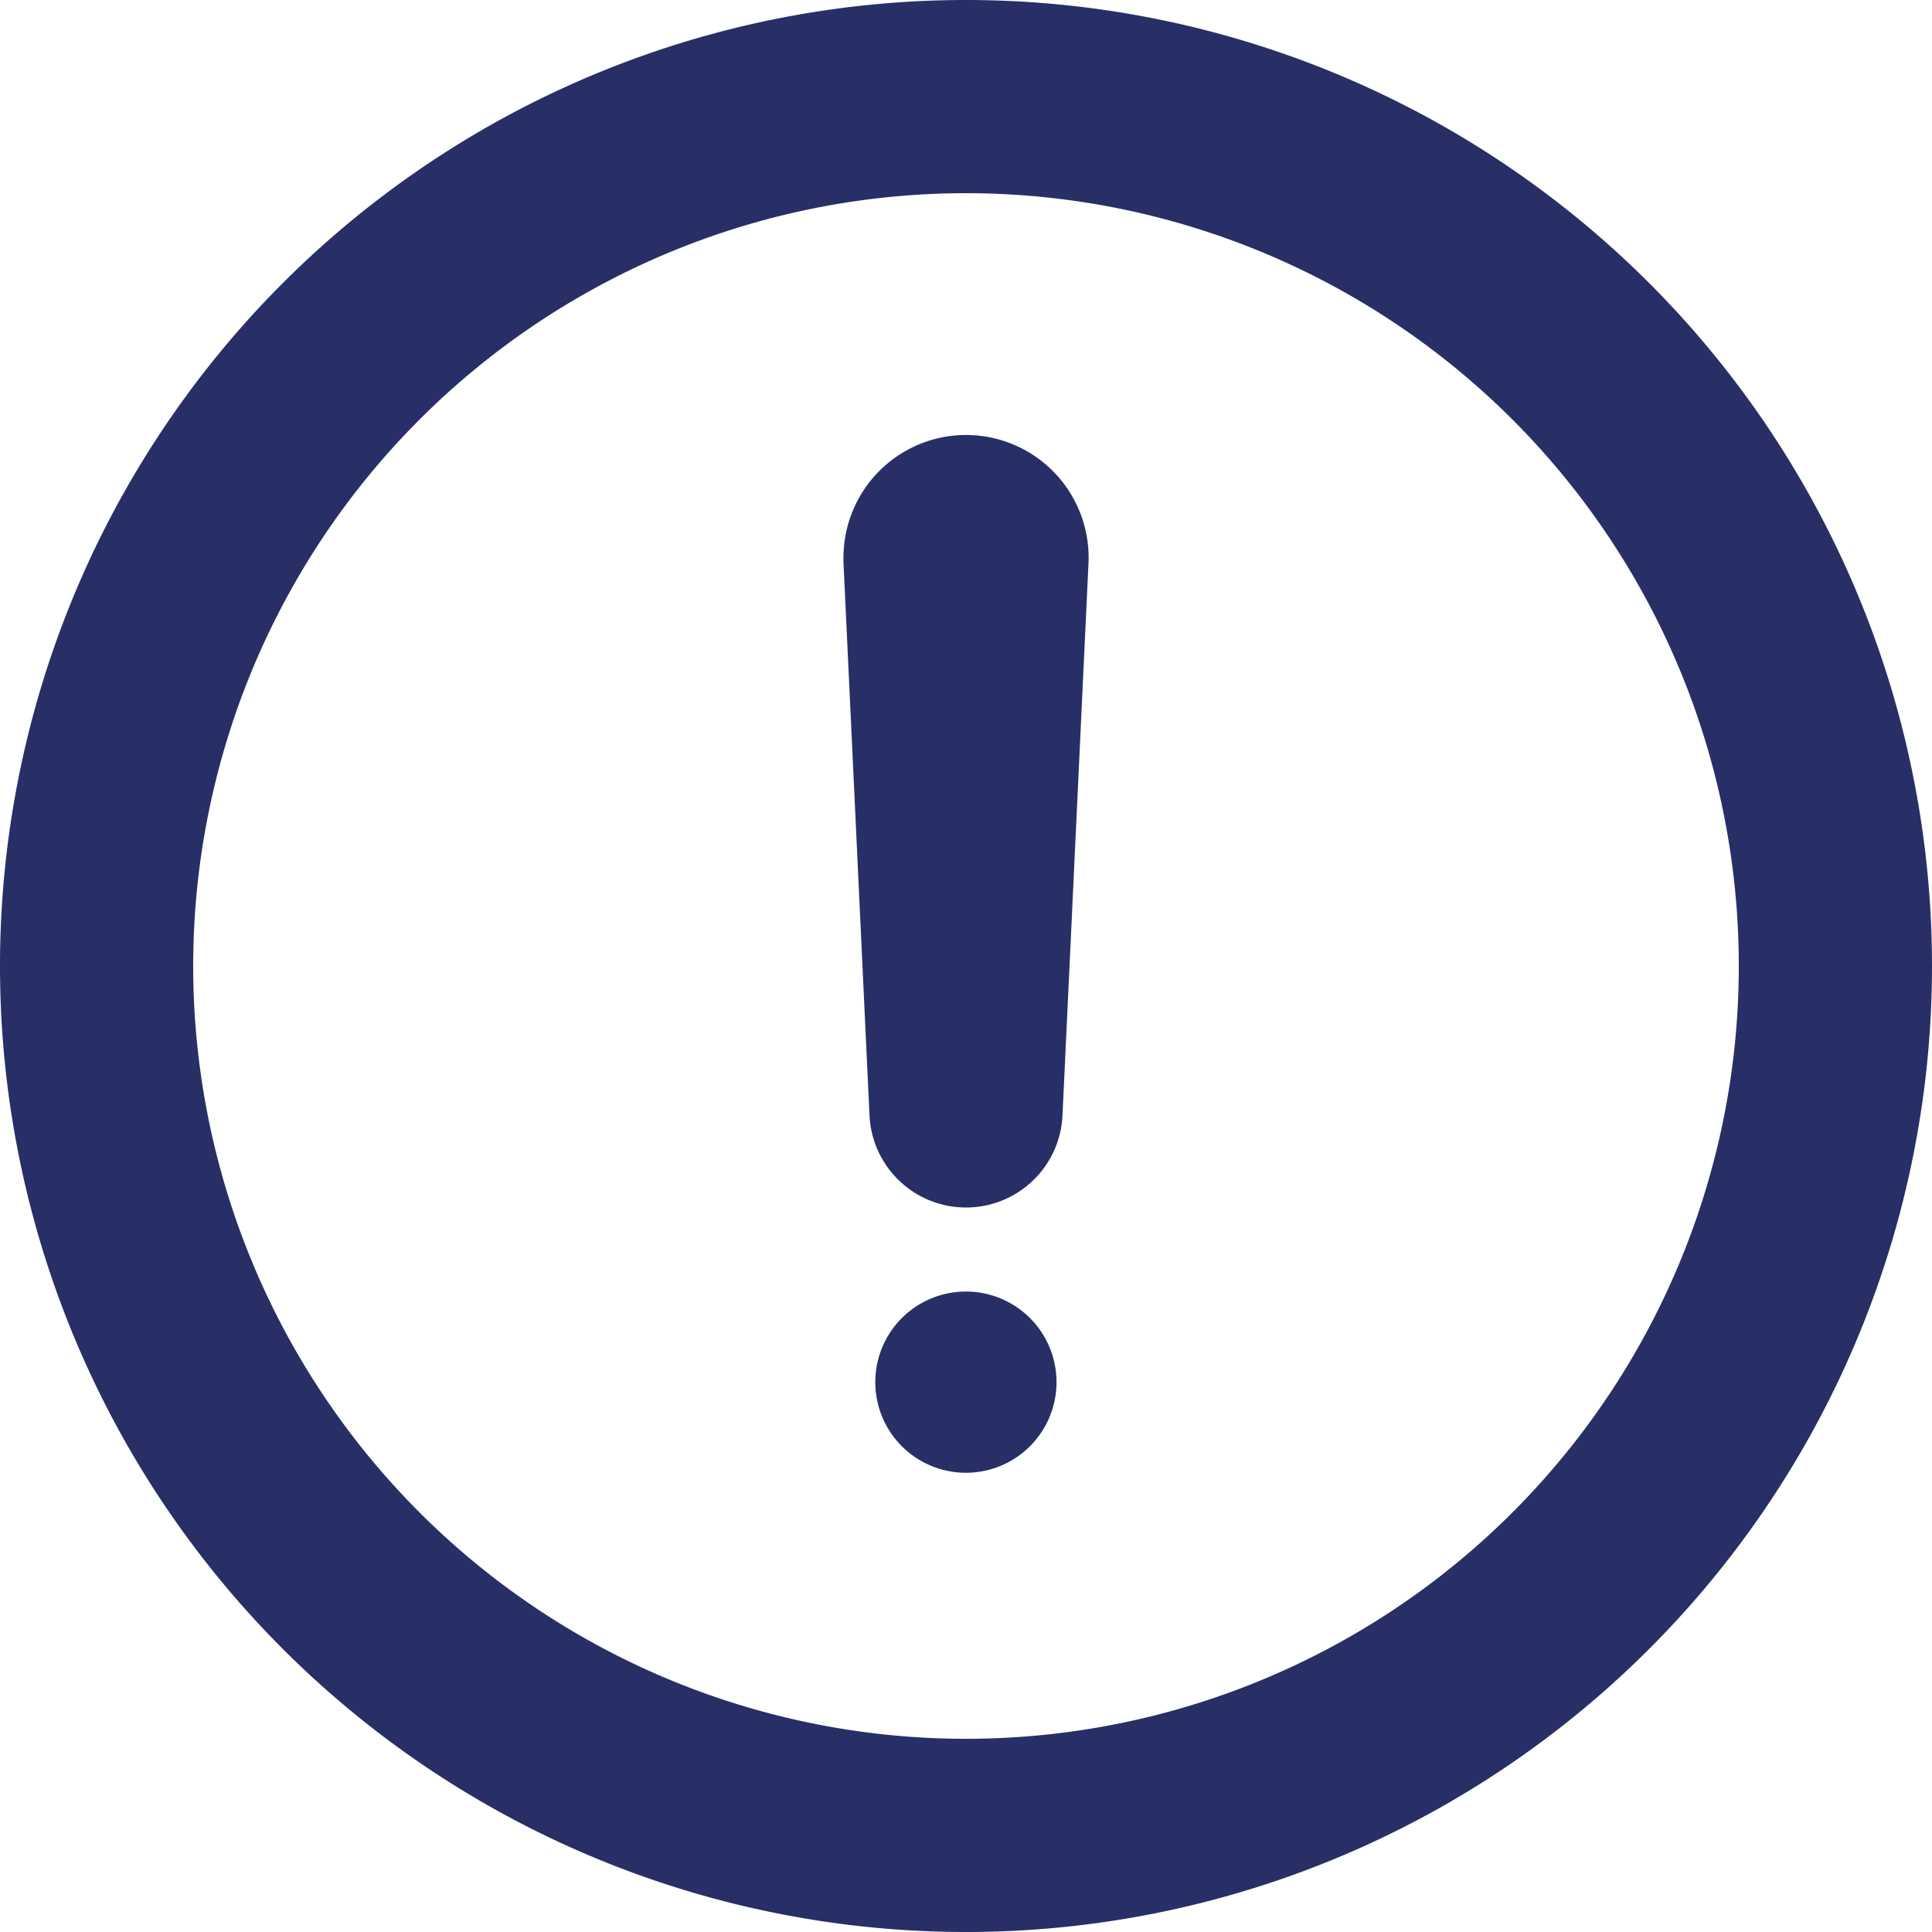 <svg xmlns="http://www.w3.org/2000/svg" width="20" height="20" viewBox="0 0 20 20">
    <g>
        <path fill="none" stroke="#282f66" stroke-miterlimit="10" stroke-width="2px" d="M82 73a9 9 0 1 0-9 9 9 9 0 0 0 9-9z" transform="translate(-63 -63)"/>
        <path fill="none" stroke="#282f66" stroke-linecap="round" stroke-linejoin="round" stroke-width="2px" d="M250.254 160.331l.269 5.716.269-5.716a.269.269 0 0 0-.271-.281.269.269 0 0 0-.266.281z" transform="translate(-63 -63) translate(-177.523 -91.547)"/>
        <path fill="#282f66" d="M236.937 329.785a.938.938 0 1 1 .938-.938.938.938 0 0 1-.938.938z" transform="translate(-63 -63) translate(-163.938 -251.539)"/>
    </g>
</svg>
